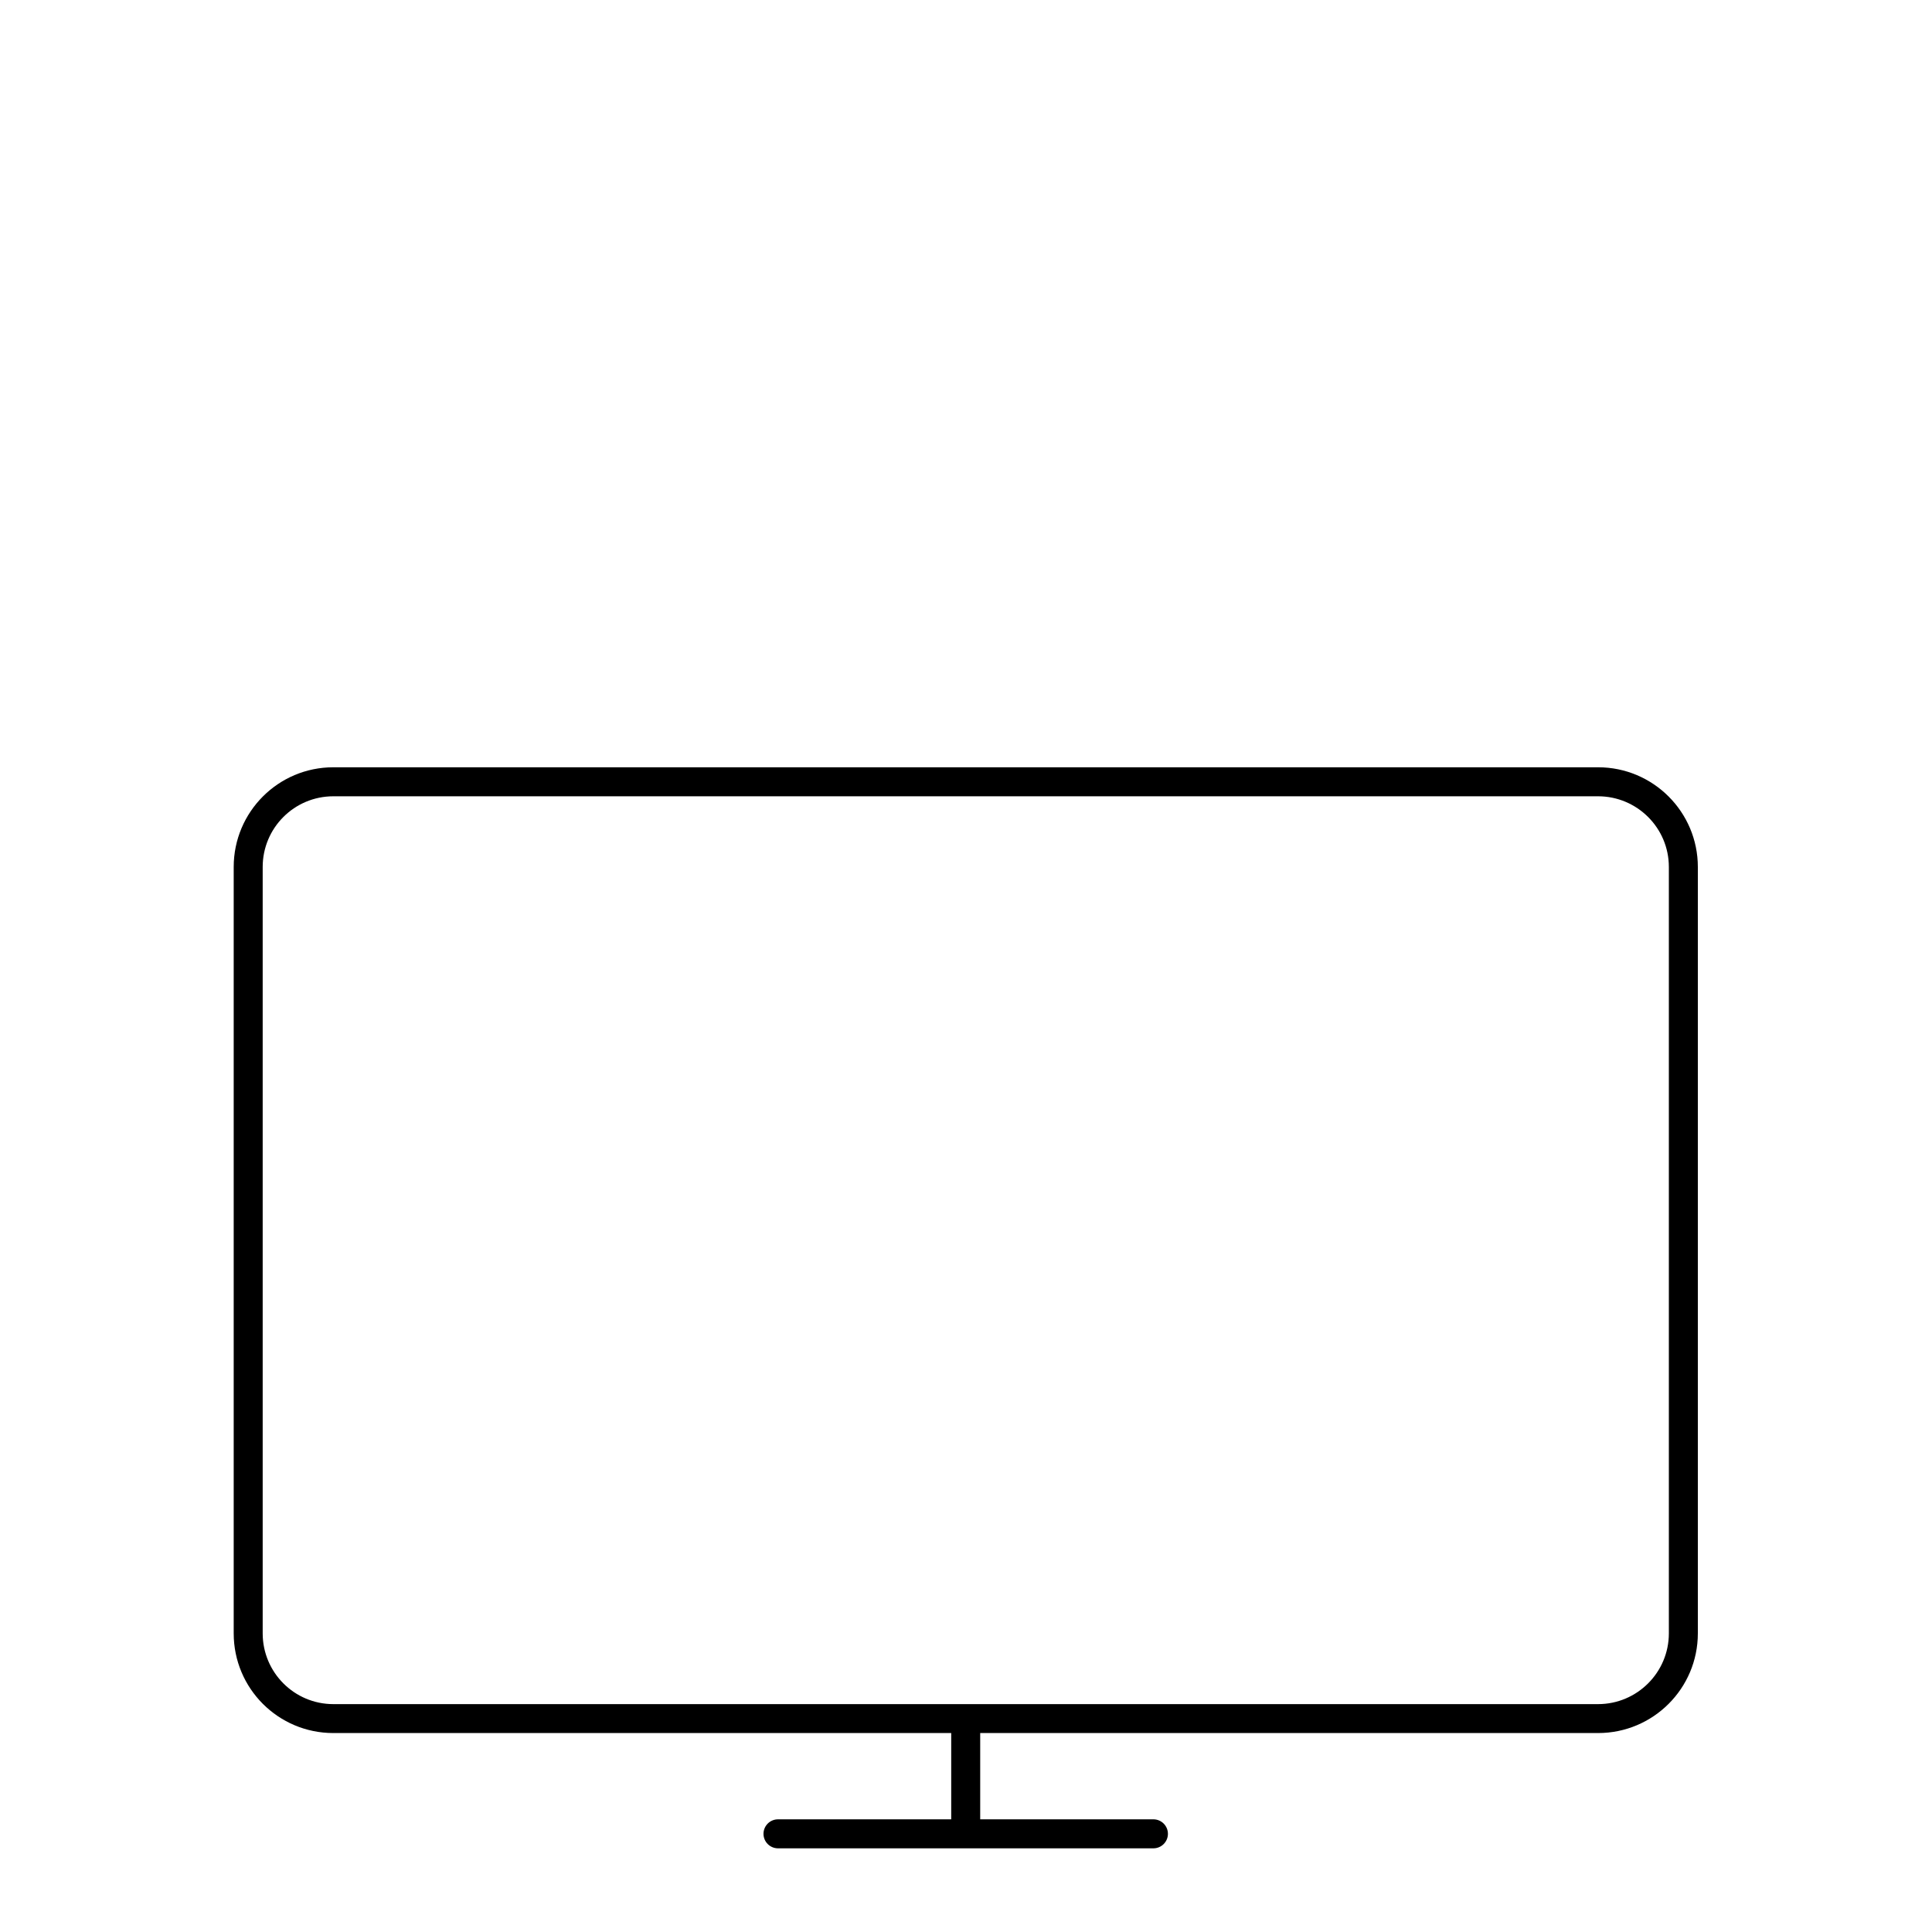 <?xml version="1.0" encoding="UTF-8" standalone="no"?>
<!DOCTYPE svg PUBLIC "-//W3C//DTD SVG 1.1//EN" "http://www.w3.org/Graphics/SVG/1.1/DTD/svg11.dtd">
<svg width="100%" height="100%" viewBox="0 0 20 20" version="1.1" xmlns="http://www.w3.org/2000/svg" xmlns:xlink="http://www.w3.org/1999/xlink" xml:space="preserve" xmlns:serif="http://www.serif.com/" style="fill-rule:evenodd;clip-rule:evenodd;stroke-linejoin:round;stroke-miterlimit:2;">
    <g transform="matrix(1,0,0,1,0,-280)">
        <g id="monitor" transform="matrix(1,0,0,1,0,280)">
            <rect x="0" y="0" width="20" height="20" style="fill:none;"/>
            <g id="monitor_0" transform="matrix(1.299,0,0,0.873,-2.817,-59.506)">
                <path d="M9.749,88.713L4.825,88.713C4.386,88.713 4.031,88.184 4.031,87.531L4.031,78.443C4.031,77.791 4.386,77.261 4.825,77.261L14.904,77.261C15.343,77.261 15.699,77.791 15.699,78.443L15.699,87.531C15.699,88.184 15.343,88.713 14.904,88.713L9.98,88.713L9.98,89.736L11.36,89.736C11.424,89.736 11.476,89.813 11.476,89.908C11.476,90.003 11.424,90.08 11.36,90.08L8.369,90.08C8.305,90.08 8.253,90.003 8.253,89.908C8.253,89.813 8.305,89.736 8.369,89.736L9.749,89.736L9.749,88.713ZM14.904,77.605L4.825,77.605C4.514,77.605 4.262,77.98 4.262,78.443L4.262,87.531C4.262,87.994 4.514,88.37 4.825,88.37L14.904,88.37C15.215,88.37 15.468,87.994 15.468,87.531L15.468,78.443C15.468,77.98 15.215,77.605 14.904,77.605Z"/>
            </g>
        </g>
    </g>
</svg>
